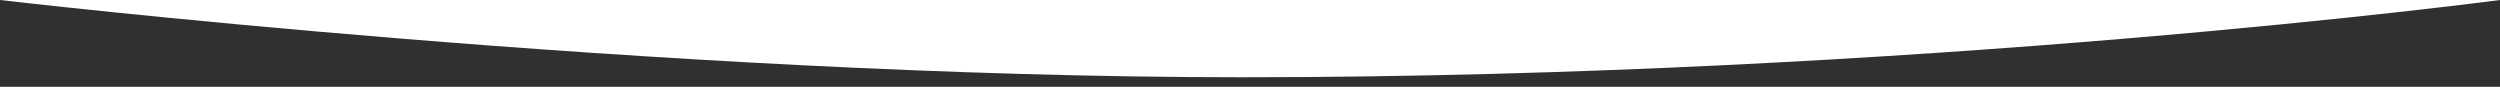 <?xml version="1.0" encoding="UTF-8" standalone="no"?>
<svg
   width="1440"
   height="50"
   viewBox="0 0 1440 50"
   fill="none"
   version="1.1"
   id="svg4"
   sodipodi:docname="cutout_primary.svg"
   inkscape:version="1.2 (dc2aedaf03, 2022-05-15)"
   xmlns:inkscape="http://www.inkscape.org/namespaces/inkscape"
   xmlns:sodipodi="http://sodipodi.sourceforge.net/DTD/sodipodi-0.dtd"
   xmlns="http://www.w3.org/2000/svg"
   xmlns:svg="http://www.w3.org/2000/svg">
  <defs
     id="defs8" />
  <sodipodi:namedview
     id="namedview6"
     pagecolor="#ffffff"
     bordercolor="#999999"
     borderopacity="1"
     inkscape:showpageshadow="0"
     inkscape:pageopacity="0"
     inkscape:pagecheckerboard="0"
     inkscape:deskcolor="#d1d1d1"
     showgrid="false"
     inkscape:zoom="256"
     inkscape:cx="0.78710938"
     inkscape:cy="49.292969"
     inkscape:window-width="1920"
     inkscape:window-height="1017"
     inkscape:window-x="1912"
     inkscape:window-y="-8"
     inkscape:window-maximized="1"
     inkscape:current-layer="svg4" />
  <path
     d="M 1440,0 C 1440,0 1104.75,44.5 715.5,44.5 378,44.5 0,0 0,0 v 50.013 l 1440,-0.012 z"
     fill="#303030"
     id="path2"
     sodipodi:nodetypes="cscccc" />
</svg>
